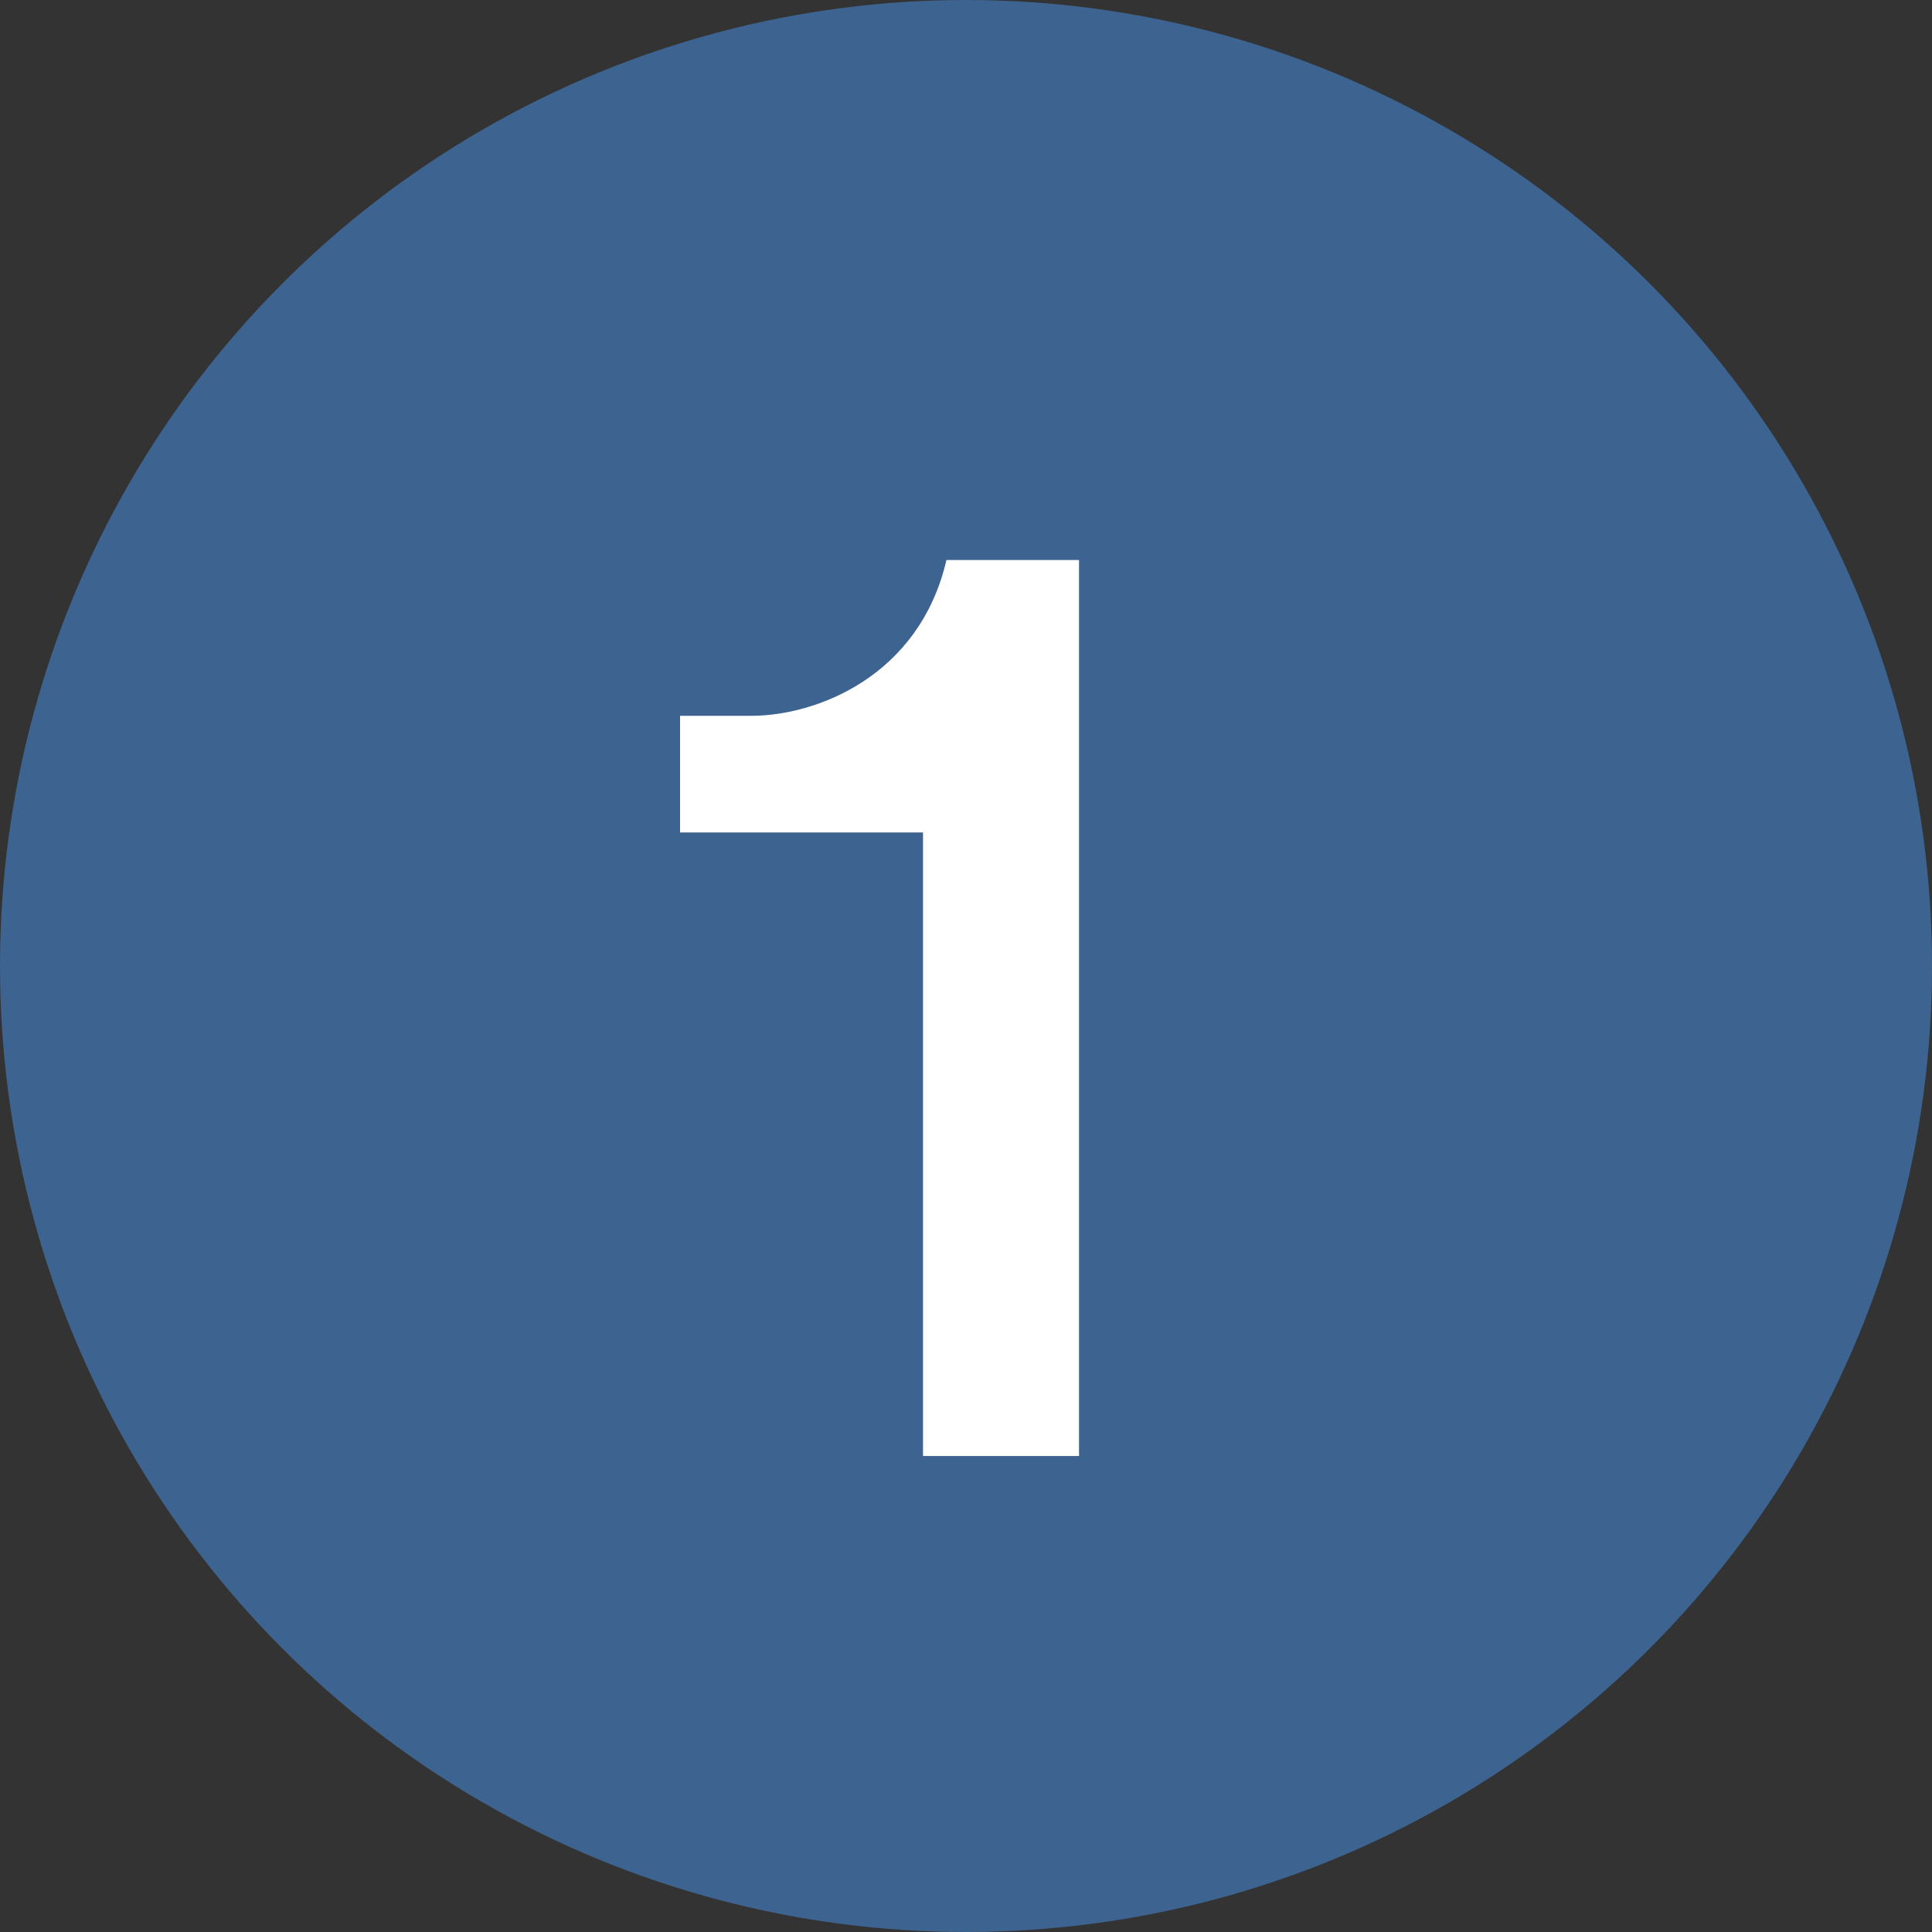 <?xml version="1.0" encoding="UTF-8"?><svg id="_レイヤー_2" xmlns="http://www.w3.org/2000/svg" width="80" height="80" viewBox="0 0 80 80"><rect x="0" y="0" width="80" height="80" fill="#333333" stroke="none"/><defs><style>.cls-1{fill:#fff;}.cls-1,.cls-2{stroke-width:0px;}.cls-2{fill:#3d6390;}</style></defs><g id="_レイヤー_1-2"><circle class="cls-2" cx="40" cy="40" r="40"/><path class="cls-1" d="m38.22,60.28v-25.81h-10.06v-4.83h2.95c2.69,0,6.96-1.63,8.08-6.45h5.49v37.1h-6.45Z"/></g></svg>